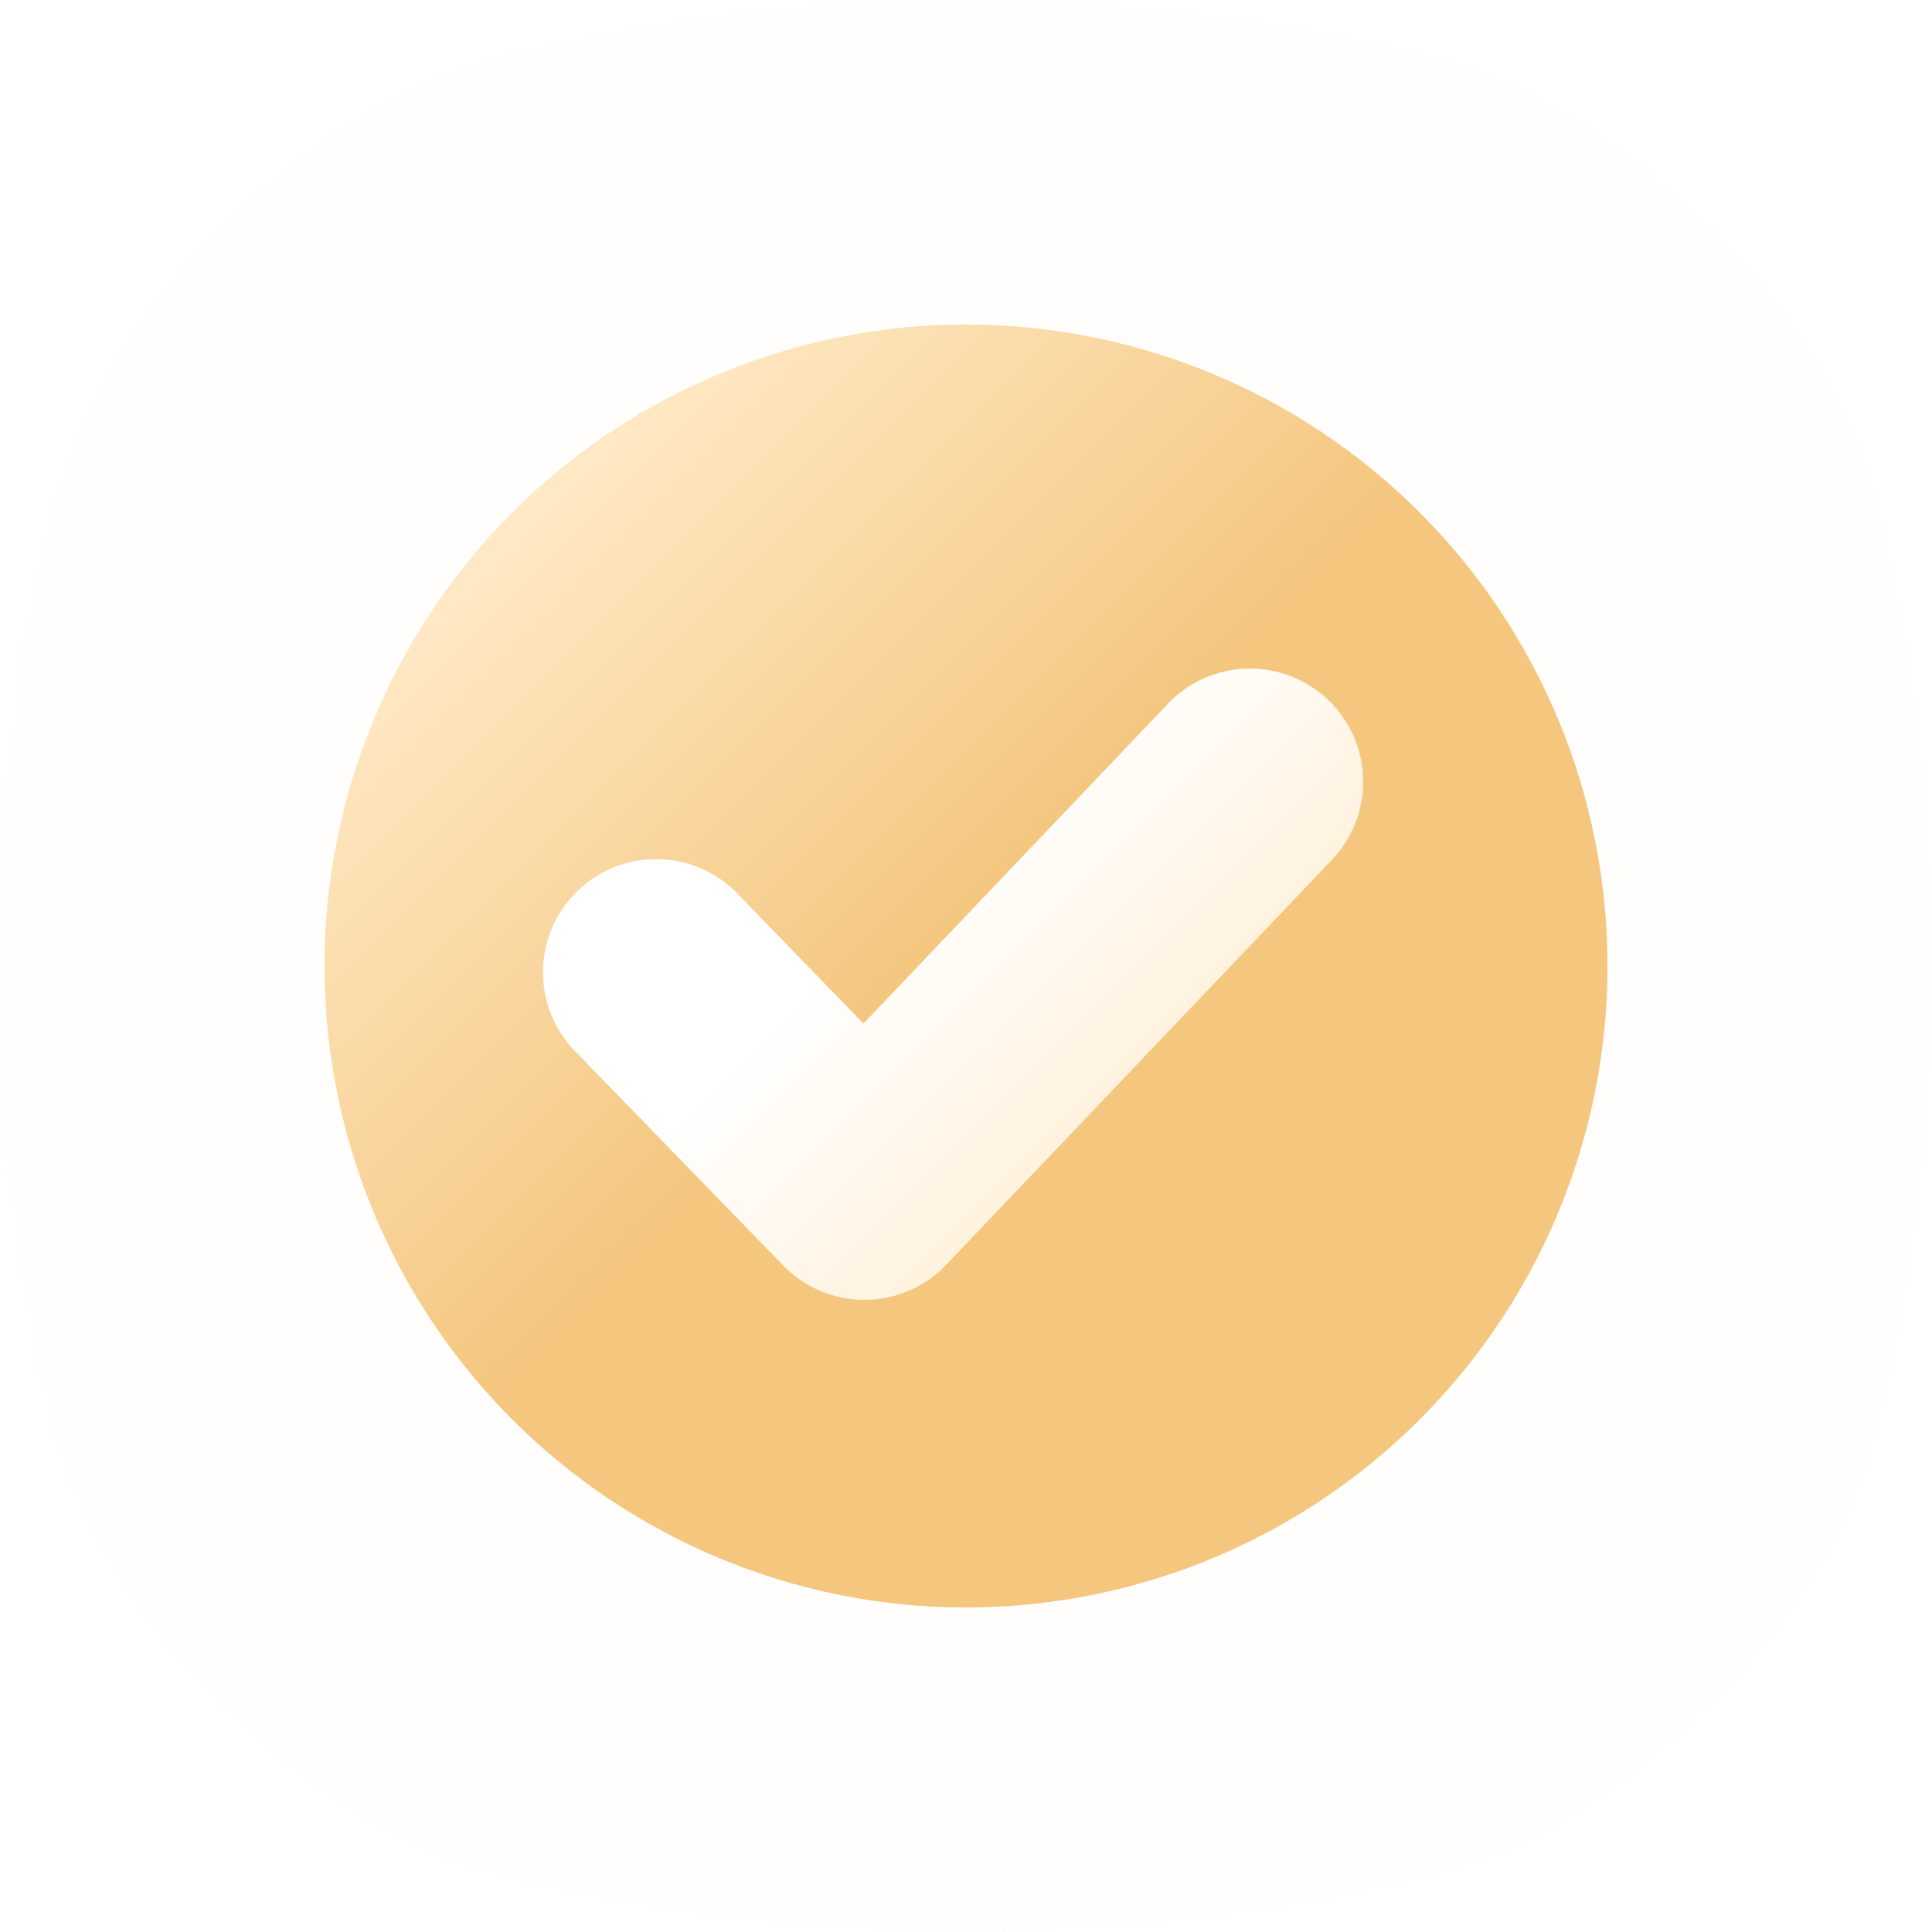<svg xmlns:xlink="http://www.w3.org/1999/xlink" xmlns="http://www.w3.org/2000/svg" width="512" height="512" viewBox="0 0 512 512" fill="none"><g clip-path="url(#clip0_3_4)" fill="none"><path d="M496.52 129.85C483.08 80.38 431.63 28.92 382.15 15.48C351.81 7.92 311.17 0.13 256 0C200.83 0.13 160.19 7.92 129.85 15.48C80.38 28.92 28.92 80.37 15.48 129.85C7.92 160.19 0.13 200.83 0 256C0.13 311.17 7.92 351.81 15.48 382.15C28.92 431.63 80.38 483.08 129.85 496.52C160.19 504.08 200.85 511.87 256 512C311.16 511.87 351.81 504.08 382.15 496.52C431.63 483.08 483.08 431.63 496.52 382.15C504.08 351.81 511.87 311.15 512 256C511.87 200.83 504.08 160.19 496.52 129.85Z" fill="#F4E9D9" fill-opacity="0.05"></path><path d="M256 86C222.377 86 189.509 95.97 161.553 114.65C133.597 133.33 111.807 159.88 98.941 190.944C86.074 222.007 82.707 256.189 89.266 289.165C95.826 322.142 112.017 352.433 135.792 376.208C159.567 399.983 189.858 416.174 222.835 422.733C255.811 429.293 289.993 425.926 321.056 413.06C352.12 400.193 378.67 378.403 397.35 350.447C416.03 322.491 426 289.623 426 256C426 210.913 408.089 167.673 376.208 135.792C344.327 103.911 301.087 86 256 86Z" fill="url(&quot;#paint0_linear_3_4&quot;)"></path><path d="M353 227.85L250.77 335.17C247.986 338.093 244.641 340.425 240.934 342.024C237.228 343.624 233.237 344.459 229.2 344.48H229.07C225.057 344.48 221.084 343.674 217.388 342.111C213.691 340.548 210.346 338.259 207.55 335.38L153.32 279.51C150.371 276.732 148.015 273.384 146.395 269.671C144.774 265.957 143.923 261.953 143.893 257.902C143.862 253.85 144.652 249.834 146.216 246.096C147.78 242.358 150.084 238.976 152.991 236.153C155.898 233.33 159.346 231.125 163.128 229.671C166.91 228.218 170.948 227.545 174.997 227.694C179.046 227.844 183.023 228.812 186.688 230.54C190.352 232.268 193.629 234.721 196.32 237.75L228.82 271.24L309.51 186.5C312.225 183.644 315.476 181.352 319.077 179.752C322.678 178.153 326.559 177.279 330.498 177.18C334.437 177.08 338.358 177.758 342.035 179.173C345.712 180.589 349.074 182.715 351.93 185.43C354.786 188.145 357.078 191.396 358.678 194.997C360.277 198.598 361.151 202.479 361.25 206.418C361.35 210.357 360.672 214.278 359.257 217.955C357.841 221.632 355.715 224.994 353 227.85Z" fill="url(&quot;#paint1_linear_3_4&quot;)"></path></g><defs><linearGradient id="paint0_linear_3_4" x1="376.23" y1="376.23" x2="135.77" y2="135.77" gradientUnits="userSpaceOnUse"><stop stop-color="#F4C67E"></stop><stop offset="0.52" stop-color="#F4C67E"></stop><stop offset="1" stop-color="#FFE9C6"></stop></linearGradient><linearGradient id="paint1_linear_3_4" x1="302.64" y1="283.32" x2="205.2" y2="185.87" gradientUnits="userSpaceOnUse"><stop stop-color="#FFF2DE"></stop><stop offset="0.57" stop-color="white"></stop><stop offset="1" stop-color="white"></stop></linearGradient><clipPath id="clip0_3_4"><rect width="512" height="512" fill="white"></rect></clipPath><linearGradient id="paint0_linear_3_4" x1="376.23" y1="376.23" x2="135.77" y2="135.77" gradientUnits="userSpaceOnUse"><stop stop-color="#F4C67E"></stop><stop offset="0.52" stop-color="#F4C67E"></stop><stop offset="1" stop-color="#FFE9C6"></stop></linearGradient><linearGradient id="paint1_linear_3_4" x1="302.64" y1="283.32" x2="205.2" y2="185.87" gradientUnits="userSpaceOnUse"><stop stop-color="#FFF2DE"></stop><stop offset="0.57" stop-color="white"></stop><stop offset="1" stop-color="white"></stop></linearGradient></defs></svg>
